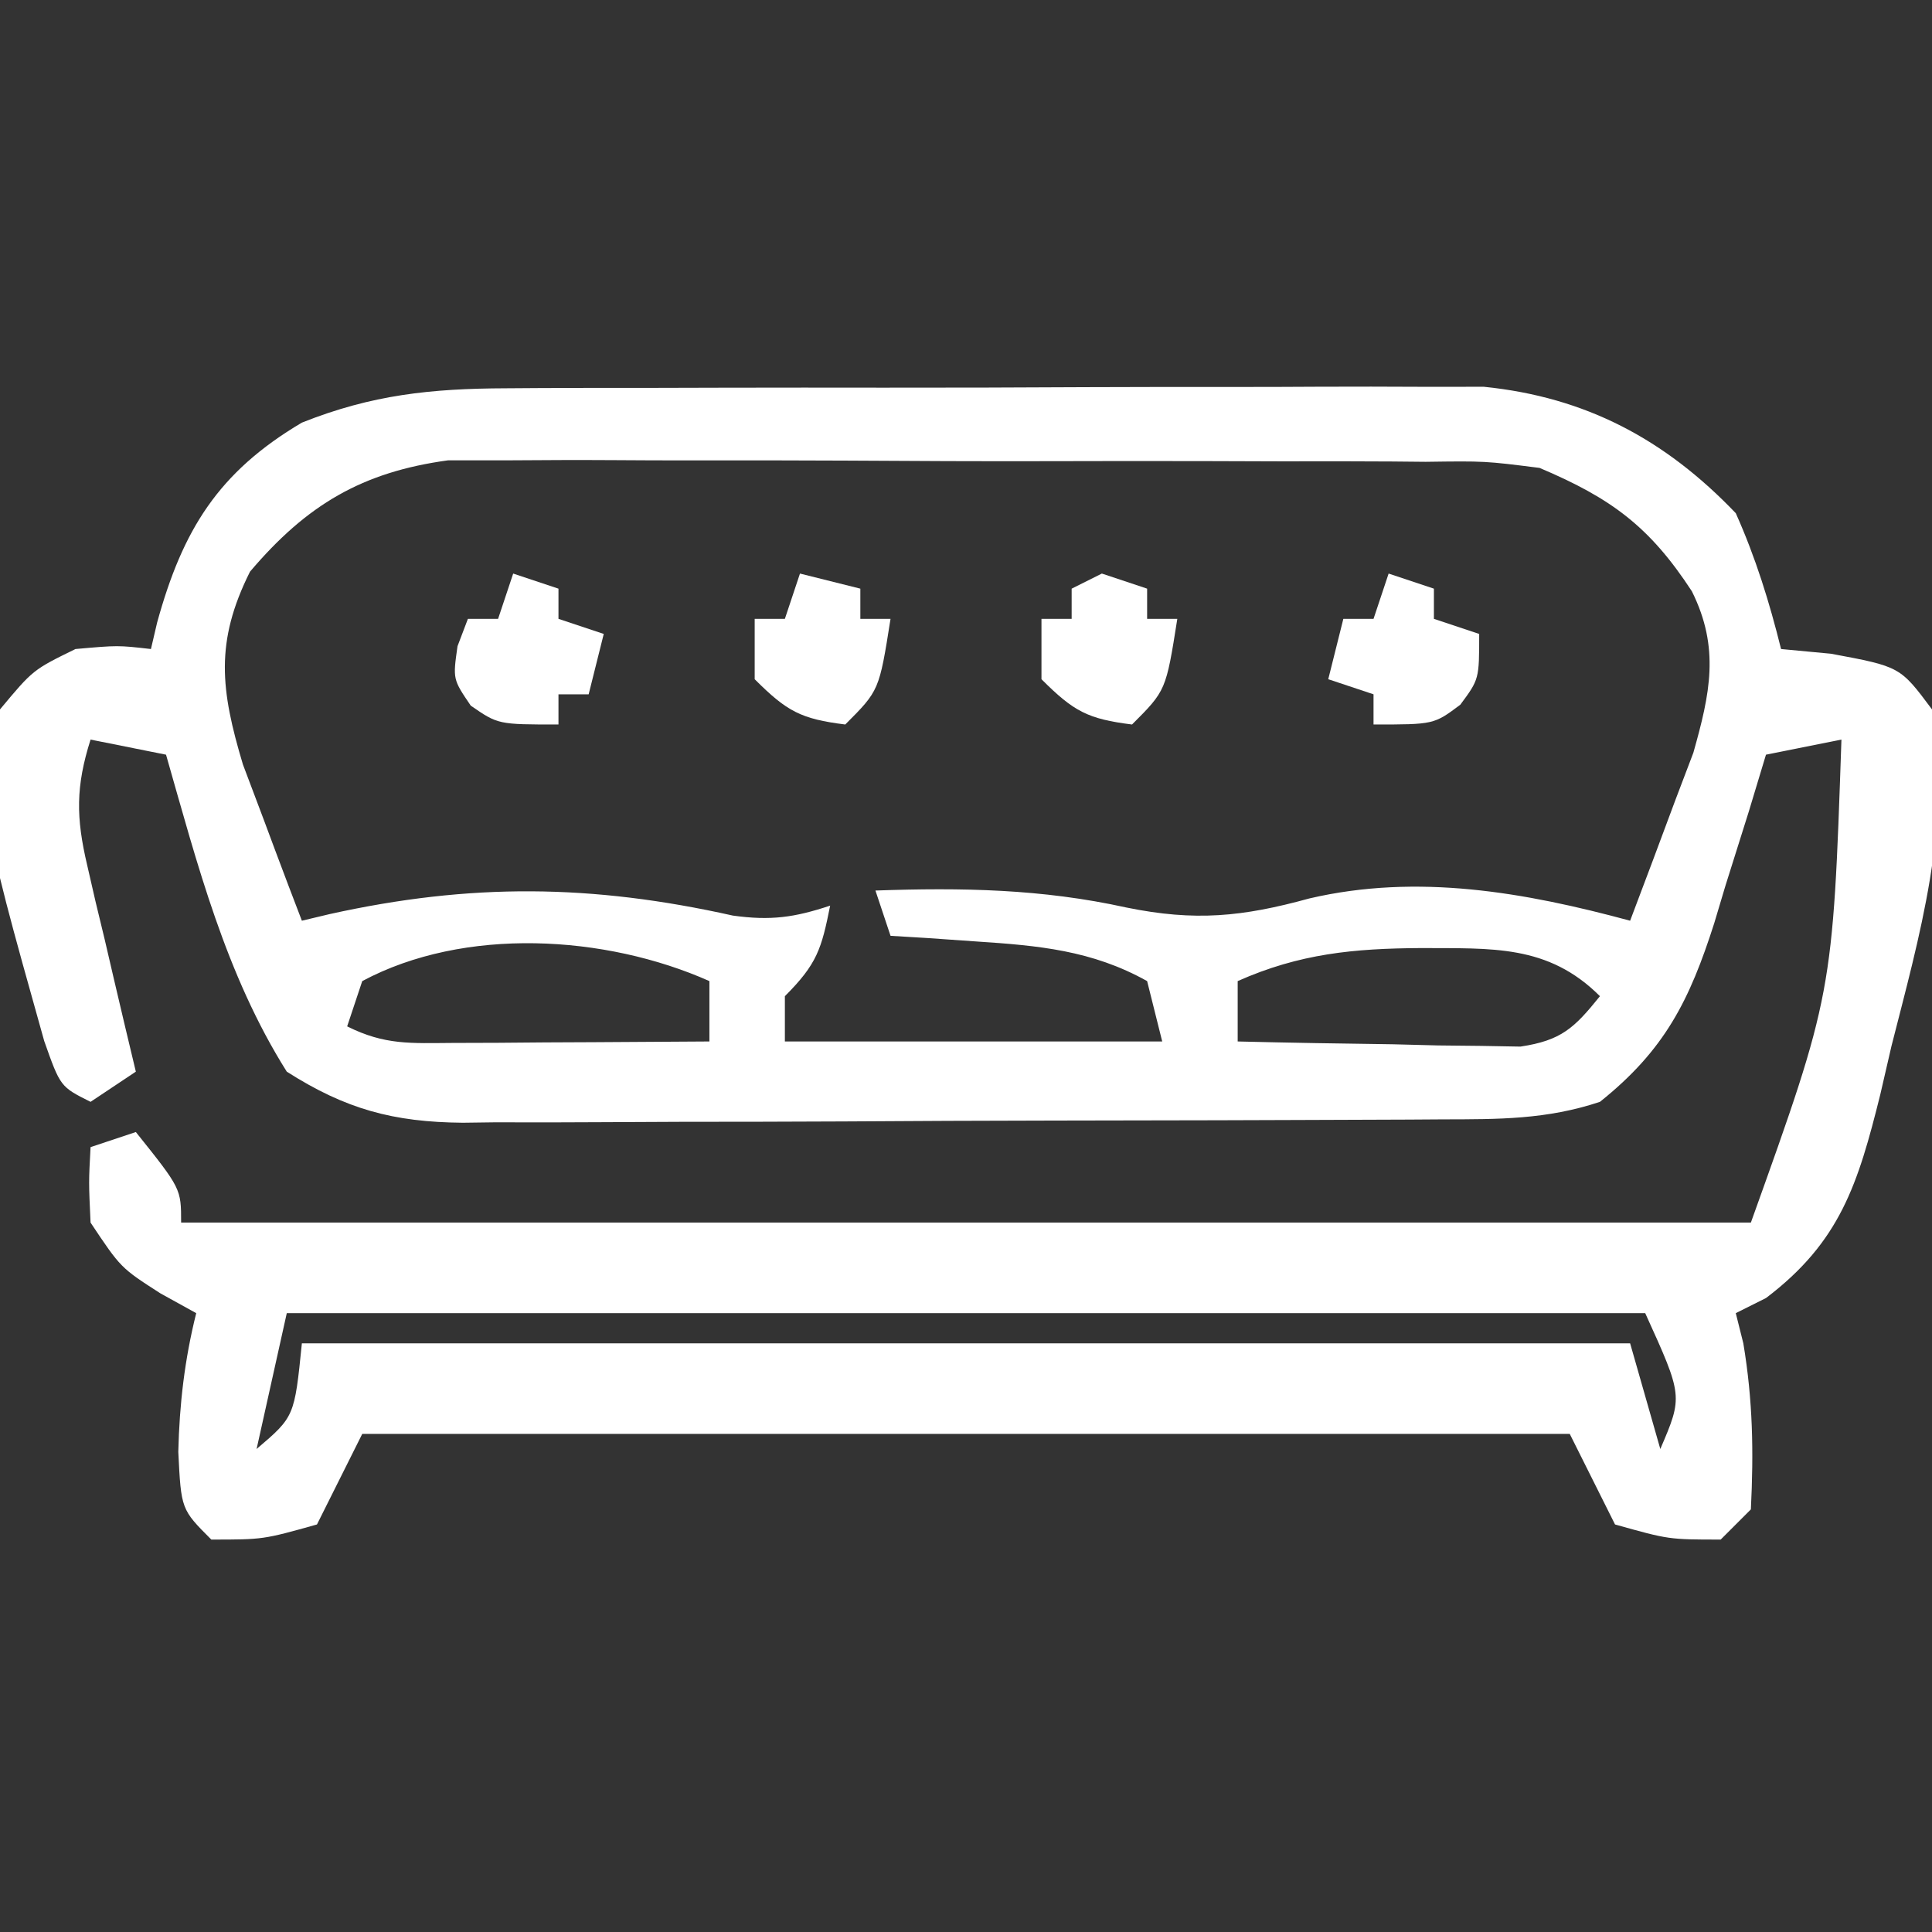 <?xml version="1.0" encoding="UTF-8"?>
<svg version="1.1" xmlns="http://www.w3.org/2000/svg" width="128" height="128">
<rect width="100%" height="100%" fill="#333333" stroke="none"/>
<path d="M0 0 C0.731 -0.005 1.462 -0.01 2.215 -0.015 C4.616 -0.029 7.017 -0.028 9.418 -0.026 C11.097 -0.03 12.775 -0.034 14.454 -0.039 C17.967 -0.047 21.479 -0.046 24.992 -0.041 C29.482 -0.035 33.972 -0.052 38.462 -0.075 C41.927 -0.09 45.392 -0.091 48.857 -0.088 C50.512 -0.088 52.167 -0.094 53.822 -0.104 C56.141 -0.116 58.459 -0.109 60.777 -0.098 C62.094 -0.098 63.41 -0.099 64.767 -0.1 C71.487 0.583 76.751 3.359 81.453 8.275 C82.764 11.207 83.68 14.16 84.453 17.275 C85.546 17.378 86.64 17.481 87.766 17.587 C92.341 18.44 92.341 18.44 94.453 21.275 C95.854 28.678 93.579 36.446 91.766 43.587 C91.399 45.174 91.399 45.174 91.026 46.792 C89.552 52.706 88.38 56.542 83.453 60.275 C82.463 60.77 82.463 60.77 81.453 61.275 C81.618 61.935 81.783 62.595 81.953 63.275 C82.585 67.063 82.642 70.431 82.453 74.275 C81.793 74.935 81.133 75.595 80.453 76.275 C77.016 76.275 77.016 76.275 73.453 75.275 C72.463 73.295 71.473 71.315 70.453 69.275 C44.053 69.275 17.653 69.275 -9.547 69.275 C-10.537 71.255 -11.527 73.235 -12.547 75.275 C-16.109 76.275 -16.109 76.275 -19.547 76.275 C-21.547 74.275 -21.547 74.275 -21.734 70.462 C-21.659 67.302 -21.316 64.351 -20.547 61.275 C-21.33 60.842 -22.114 60.408 -22.922 59.962 C-25.547 58.275 -25.547 58.275 -27.547 55.275 C-27.672 52.587 -27.672 52.587 -27.547 50.275 C-26.062 49.78 -26.062 49.78 -24.547 49.275 C-21.547 53.025 -21.547 53.025 -21.547 55.275 C12.773 55.275 47.093 55.275 82.453 55.275 C87.877 40.141 87.877 40.141 88.453 23.275 C86.803 23.605 85.153 23.935 83.453 24.275 C83.078 25.516 82.703 26.757 82.317 28.036 C81.801 29.679 81.284 31.32 80.766 32.962 C80.522 33.779 80.277 34.595 80.026 35.437 C78.395 40.535 76.764 43.833 72.453 47.275 C68.921 48.452 65.723 48.43 62.048 48.436 C61.296 48.441 60.545 48.446 59.77 48.451 C57.283 48.465 54.796 48.472 52.309 48.478 C50.579 48.484 48.849 48.489 47.118 48.495 C43.489 48.506 39.86 48.511 36.231 48.515 C31.588 48.52 26.944 48.544 22.301 48.573 C18.726 48.592 15.151 48.597 11.576 48.598 C9.864 48.601 8.153 48.609 6.441 48.622 C4.043 48.64 1.645 48.638 -0.753 48.631 C-1.456 48.64 -2.159 48.65 -2.883 48.659 C-7.493 48.62 -10.659 47.756 -14.547 45.275 C-18.608 38.824 -20.459 31.561 -22.547 24.275 C-24.197 23.945 -25.847 23.615 -27.547 23.275 C-28.533 26.385 -28.515 28.439 -27.769 31.603 C-27.586 32.402 -27.402 33.201 -27.213 34.025 C-27.013 34.85 -26.814 35.675 -26.609 36.525 C-26.414 37.365 -26.219 38.206 -26.017 39.072 C-25.535 41.141 -25.042 43.208 -24.547 45.275 C-25.537 45.935 -26.527 46.595 -27.547 47.275 C-29.547 46.275 -29.547 46.275 -30.617 43.247 C-35.006 27.603 -35.006 27.603 -33.547 21.275 C-31.359 18.65 -31.359 18.65 -28.547 17.275 C-25.734 17.025 -25.734 17.025 -23.547 17.275 C-23.411 16.695 -23.276 16.115 -23.136 15.517 C-21.446 9.382 -19.092 5.559 -13.547 2.275 C-8.903 0.425 -4.983 0.017 0 0 Z M-16.984 12.15 C-19.314 16.809 -18.938 19.971 -17.453 24.923 C-16.989 26.153 -16.525 27.383 -16.047 28.65 C-15.689 29.611 -15.689 29.611 -15.324 30.591 C-14.74 32.156 -14.145 33.716 -13.547 35.275 C-12.941 35.13 -12.335 34.986 -11.711 34.837 C-2.361 32.766 5.662 32.85 15.008 34.935 C17.509 35.282 19.079 35.064 21.453 34.275 C20.88 37.142 20.592 38.136 18.453 40.275 C18.453 41.265 18.453 42.255 18.453 43.275 C26.703 43.275 34.953 43.275 43.453 43.275 C42.958 41.295 42.958 41.295 42.453 39.275 C38.805 37.237 35.263 36.921 31.141 36.65 C30.072 36.575 29.004 36.5 27.903 36.423 C27.094 36.374 26.286 36.325 25.453 36.275 C24.958 34.79 24.958 34.79 24.453 33.275 C30.172 33.076 35.474 33.163 41.078 34.4 C45.64 35.331 48.763 35.018 53.207 33.798 C60.368 32.129 67.471 33.386 74.453 35.275 C75.464 32.611 76.462 29.945 77.453 27.275 C77.845 26.243 78.237 25.212 78.641 24.15 C79.743 20.248 80.418 17.212 78.543 13.447 C75.752 9.175 73.227 7.294 68.453 5.275 C64.83 4.817 64.83 4.817 60.907 4.871 C60.176 4.864 59.445 4.857 58.692 4.85 C56.291 4.832 53.89 4.835 51.489 4.841 C49.81 4.836 48.131 4.831 46.453 4.825 C42.94 4.816 39.427 4.819 35.915 4.829 C31.424 4.84 26.935 4.82 22.445 4.791 C18.98 4.772 15.515 4.773 12.05 4.778 C10.395 4.778 8.74 4.772 7.085 4.76 C4.766 4.745 2.448 4.756 0.129 4.773 C-1.845 4.773 -1.845 4.773 -3.86 4.773 C-9.546 5.547 -13.223 7.713 -16.984 12.15 Z M-9.547 39.275 C-9.877 40.265 -10.207 41.255 -10.547 42.275 C-8.042 43.527 -6.338 43.388 -3.539 43.372 C-2.553 43.369 -1.567 43.366 -0.551 43.363 C0.998 43.35 0.998 43.35 2.578 43.337 C3.619 43.333 4.659 43.328 5.731 43.323 C8.305 43.312 10.879 43.295 13.453 43.275 C13.453 41.955 13.453 40.635 13.453 39.275 C6.564 36.213 -2.776 35.654 -9.547 39.275 Z M48.453 39.275 C48.453 40.595 48.453 41.915 48.453 43.275 C51.891 43.362 55.328 43.415 58.766 43.462 C59.742 43.487 60.719 43.512 61.725 43.538 C63.132 43.553 63.132 43.553 64.567 43.568 C65.431 43.583 66.295 43.599 67.185 43.615 C69.904 43.207 70.757 42.379 72.453 40.275 C69.014 36.835 65.284 37.117 60.578 37.087 C56.156 37.114 52.552 37.453 48.453 39.275 Z M-14.547 61.275 C-15.207 64.245 -15.867 67.215 -16.547 70.275 C-14.038 68.136 -14.038 68.136 -13.547 63.275 C15.493 63.275 44.533 63.275 74.453 63.275 C75.443 66.74 75.443 66.74 76.453 70.275 C77.953 66.775 77.953 66.775 75.453 61.275 C45.753 61.275 16.053 61.275 -14.547 61.275 Z " fill="#ffffff" transform="translate(33.547,25.725)"/>
<path d="M0 0 C0.99 0.33 1.98 0.66 3 1 C3 1.66 3 2.32 3 3 C3.99 3.33 4.98 3.66 6 4 C6 7 6 7 4.75 8.688 C3 10 3 10 -1 10 C-1 9.34 -1 8.68 -1 8 C-1.99 7.67 -2.98 7.34 -4 7 C-3.67 5.68 -3.34 4.36 -3 3 C-2.34 3 -1.68 3 -1 3 C-0.67 2.01 -0.34 1.02 0 0 Z " fill="#ffffff" transform="translate(92,38)"/>
<path d="M0 0 C0.99 0.33 1.98 0.66 3 1 C3 1.66 3 2.32 3 3 C3.66 3 4.32 3 5 3 C4.25 7.75 4.25 7.75 2 10 C-0.935 9.633 -1.864 9.136 -4 7 C-4 5.68 -4 4.36 -4 3 C-3.34 3 -2.68 3 -2 3 C-2 2.34 -2 1.68 -2 1 C-1.34 0.67 -0.68 0.34 0 0 Z " fill="#ffffff" transform="translate(73,38)"/>
<path d="M0 0 C1.32 0.33 2.64 0.66 4 1 C4 1.66 4 2.32 4 3 C4.66 3 5.32 3 6 3 C5.25 7.75 5.25 7.75 3 10 C0.065 9.633 -0.864 9.136 -3 7 C-3 5.68 -3 4.36 -3 3 C-2.34 3 -1.68 3 -1 3 C-0.67 2.01 -0.34 1.02 0 0 Z " fill="#ffffff" transform="translate(53,38)"/>
<path d="M0 0 C0.99 0.33 1.98 0.66 3 1 C3 1.66 3 2.32 3 3 C3.99 3.33 4.98 3.66 6 4 C5.67 5.32 5.34 6.64 5 8 C4.34 8 3.68 8 3 8 C3 8.66 3 9.32 3 10 C-1 10 -1 10 -2.812 8.75 C-4 7 -4 7 -3.688 4.812 C-3.347 3.915 -3.347 3.915 -3 3 C-2.34 3 -1.68 3 -1 3 C-0.67 2.01 -0.34 1.02 0 0 Z " fill="#ffffff" transform="translate(34,38)"/>
</svg>
